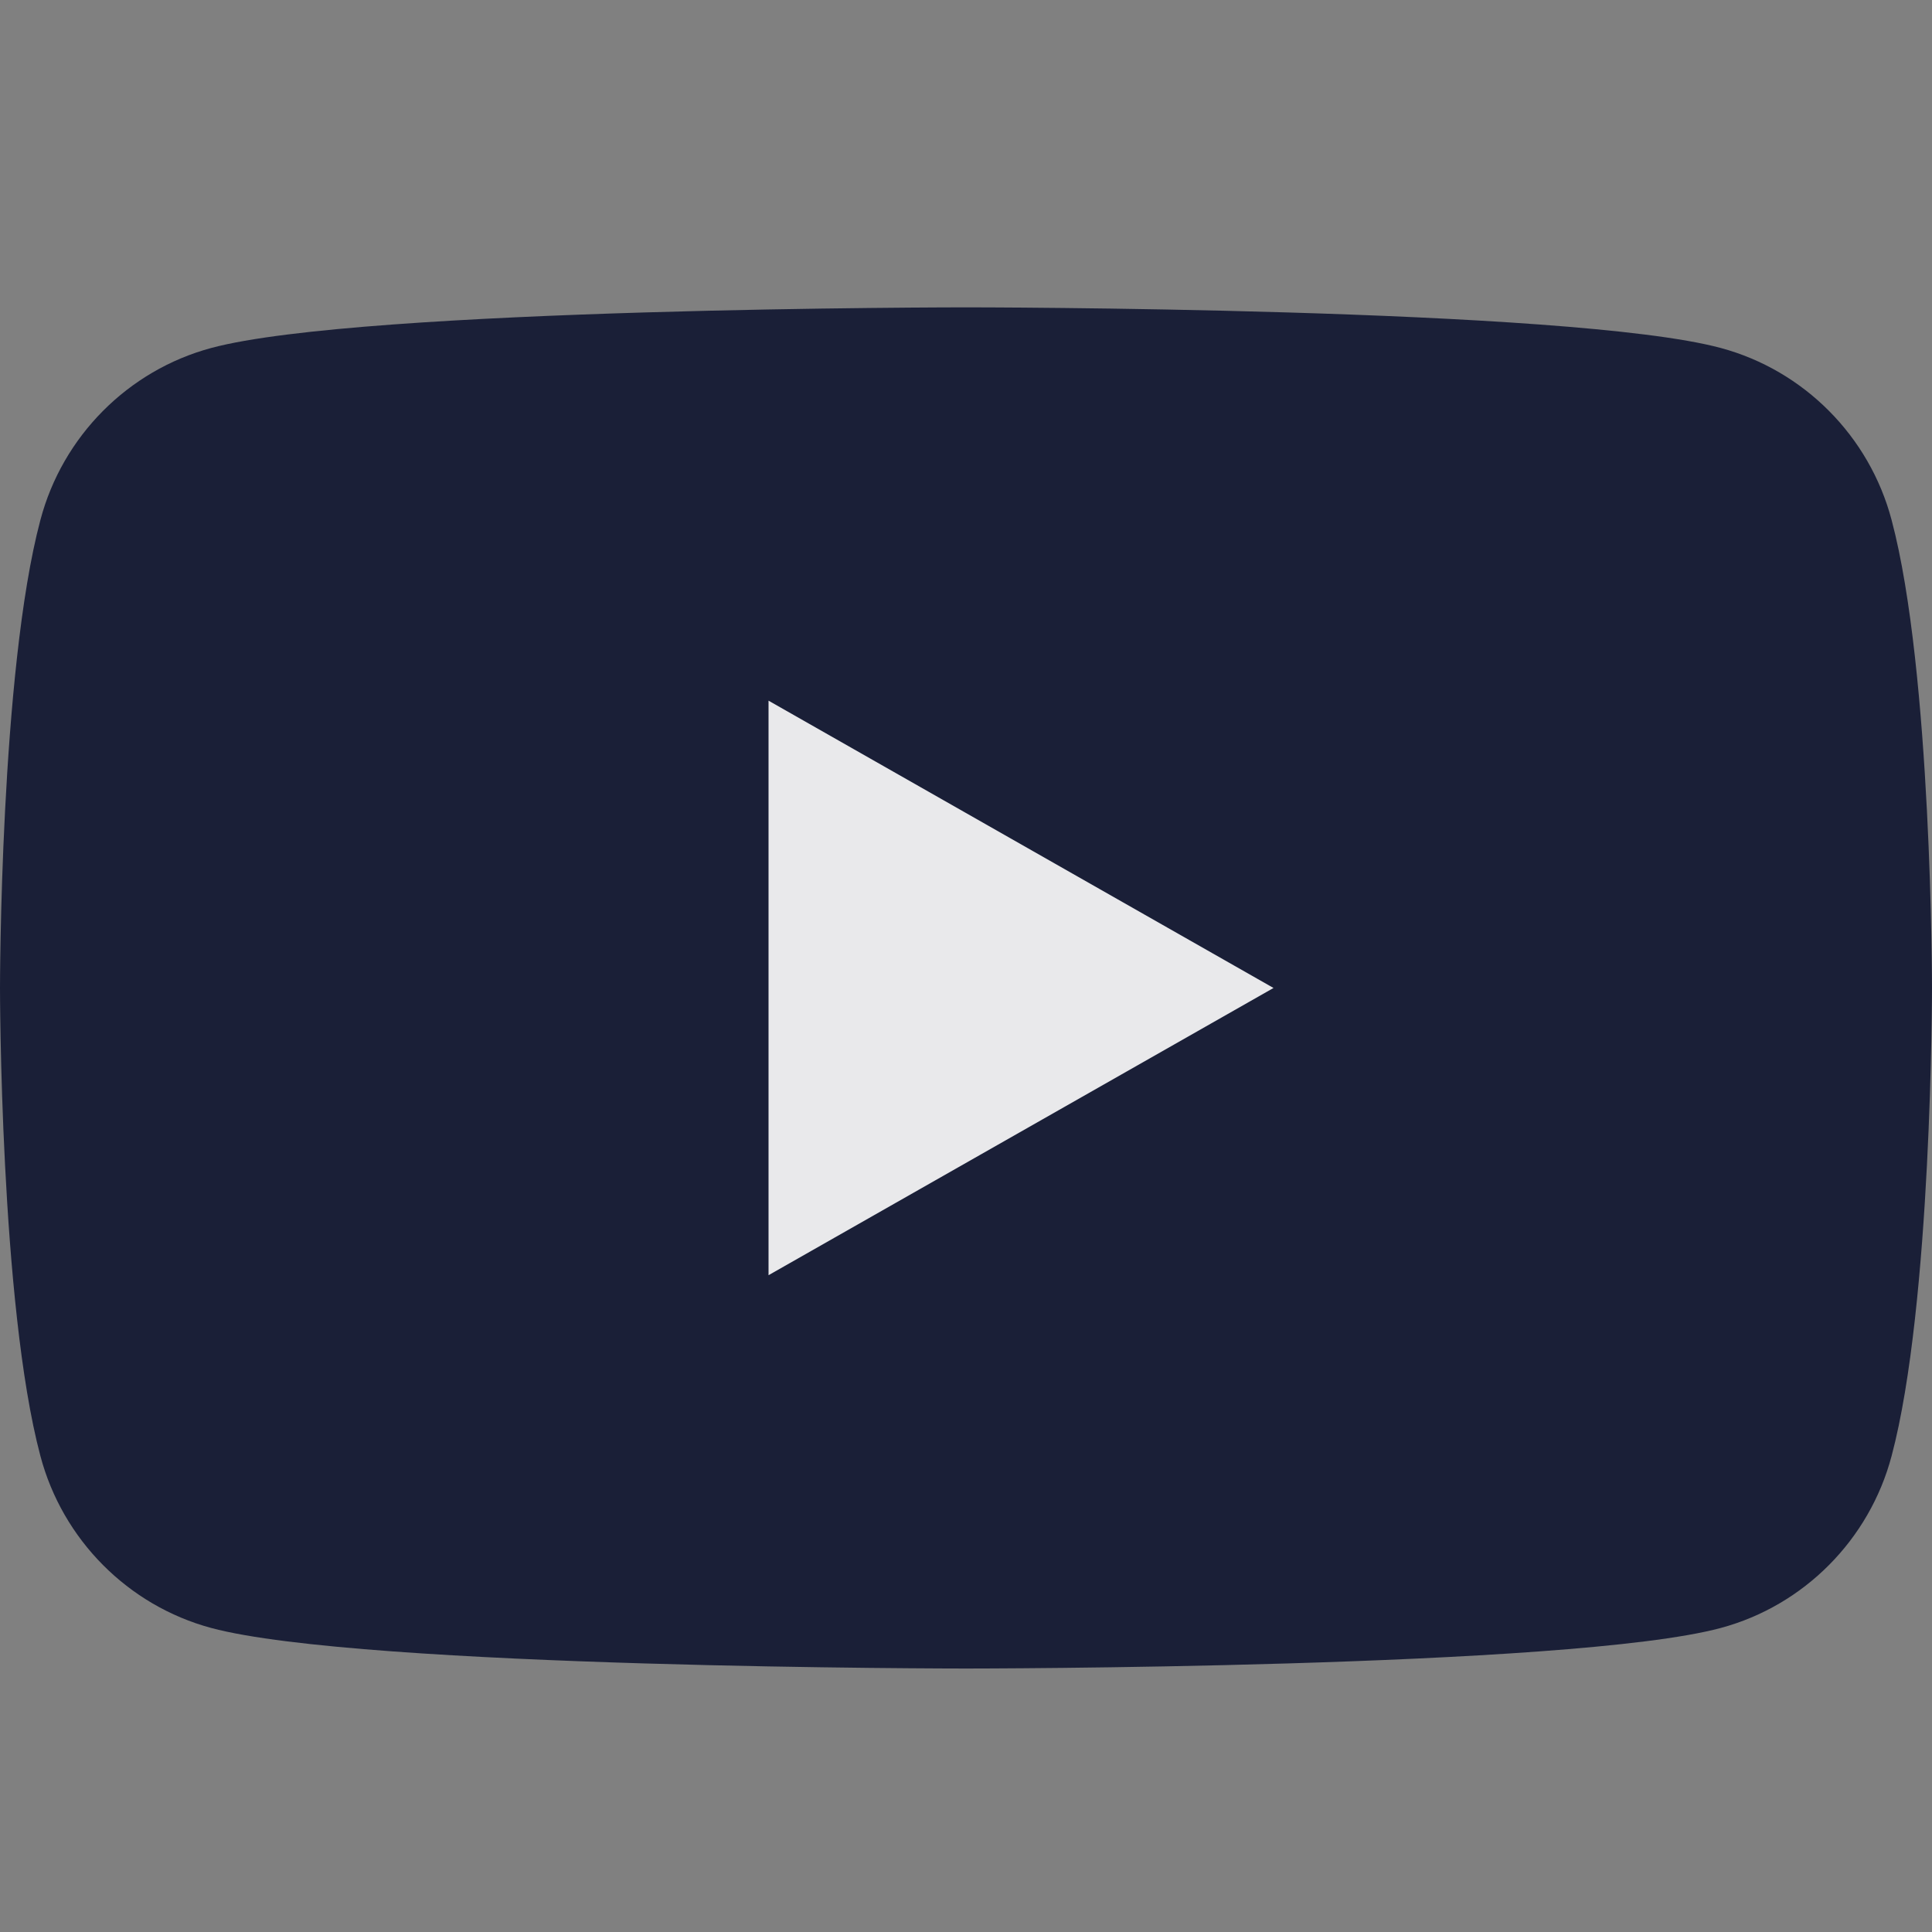 <svg width="24" height="24" viewBox="0 0 24 24" fill="none" xmlns="http://www.w3.org/2000/svg">
<rect x="0" y="0" width="24" height="24" fill="#808080" stroke="none"/>
<g clip-path="url(#clip0_3303_63735)">
<path d="M23.498 6.459C23.223 5.419 22.409 4.601 21.377 4.323C19.505 3.818 12 3.818 12 3.818C12 3.818 4.495 3.818 2.623 4.323C1.591 4.601 0.777 5.419 0.502 6.459C0 8.342 0 12.273 0 12.273C0 12.273 0 16.203 0.502 18.087C0.777 19.126 1.591 19.945 2.623 20.223C4.495 20.727 12 20.727 12 20.727C12 20.727 19.505 20.727 21.377 20.223C22.409 19.945 23.223 19.126 23.498 18.087C24 16.203 24 12.273 24 12.273C24 12.273 24 8.342 23.498 6.459Z" fill="#1A1F37"/>
<path d="M9.547 15.841L15.82 12.273L9.547 8.704V15.841Z" fill="white" fill-opacity="0.9"/>
</g>
<defs>
<clipPath id="clip0_3303_63735">
<rect width="24" height="16.909" fill="white" transform="translate(0 3.818)"/>
</clipPath>
</defs>
</svg>
